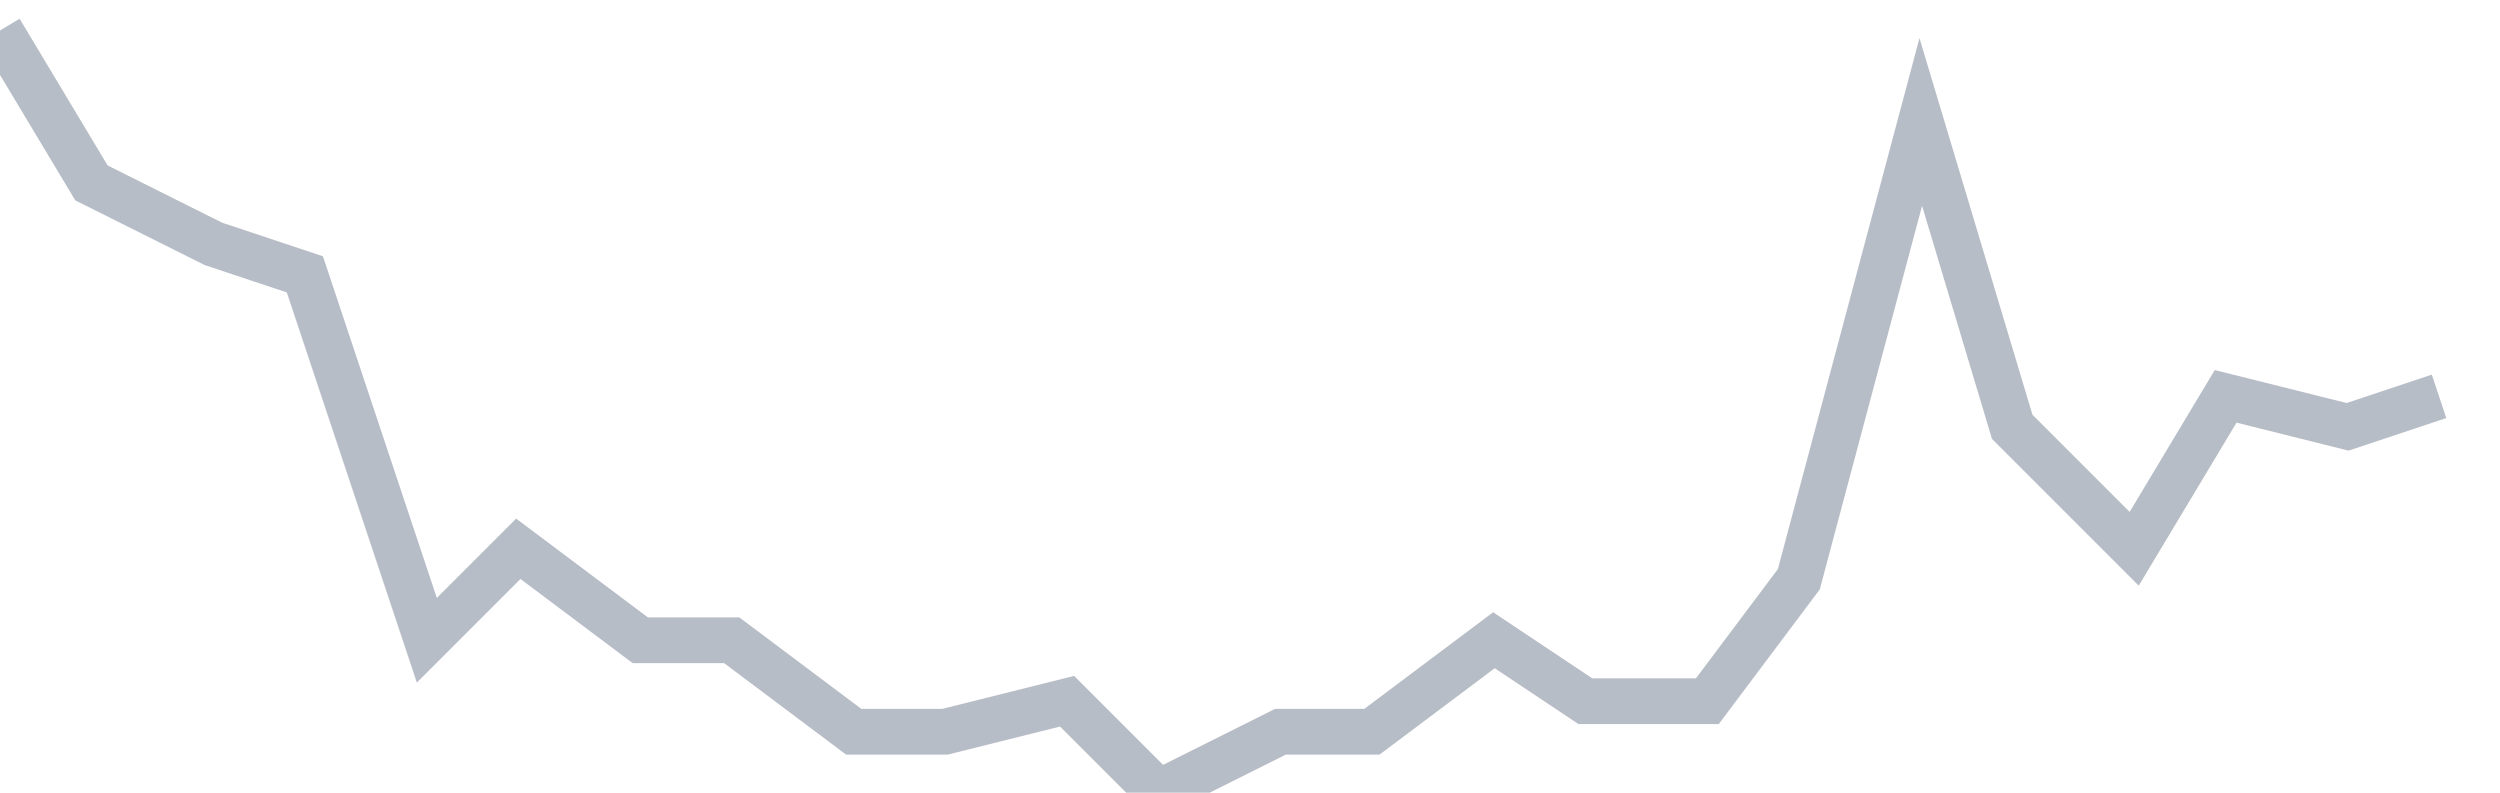 <svg width="82" height="26" fill="none" xmlns="http://www.w3.org/2000/svg"><path d="M0 1l3 5 4 2 3 1 4 12 3-3 4 3h3l4 3h3l4-1 3 3 4-2h3l4-3 3 2h4l3-4 4-15 3 10 4 4 3-5 4 1 3-1" stroke="#B7BDC6" stroke-width="1.5"/></svg>